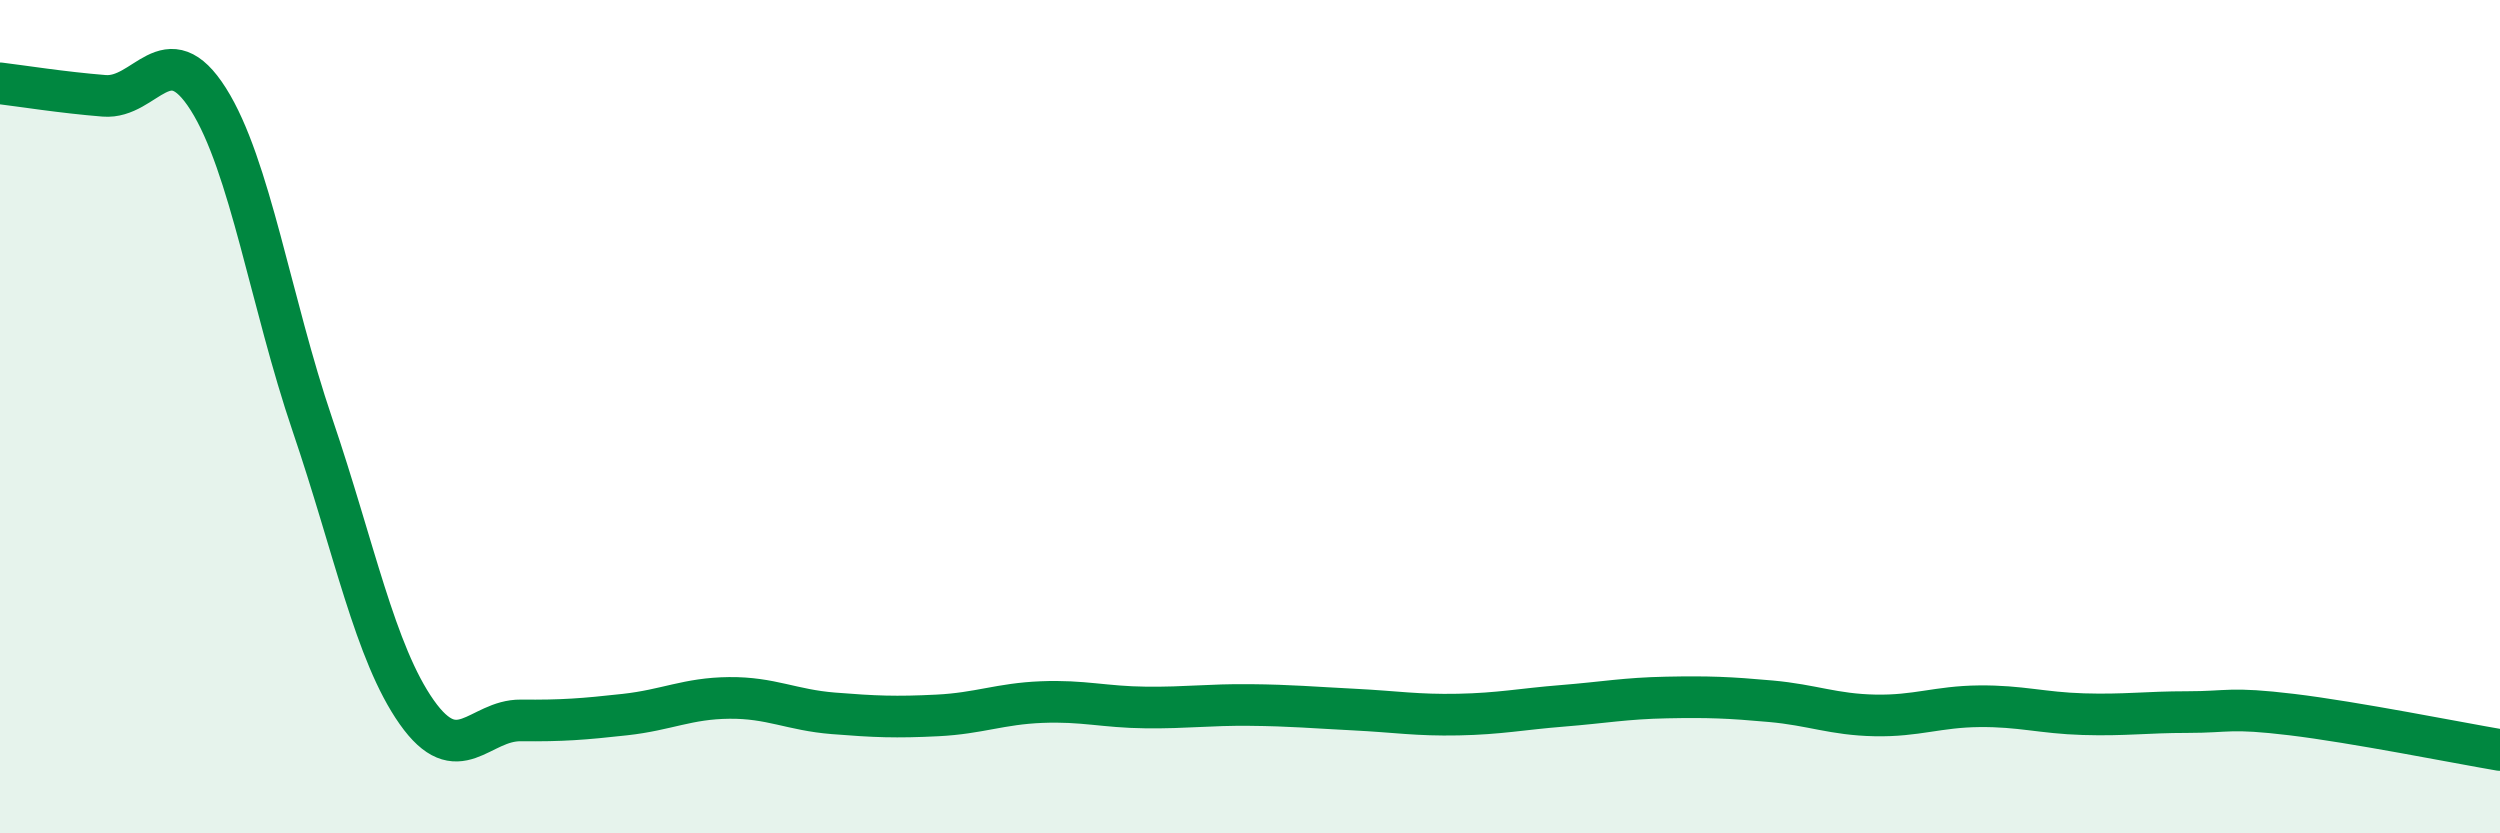 
    <svg width="60" height="20" viewBox="0 0 60 20" xmlns="http://www.w3.org/2000/svg">
      <path
        d="M 0,2 C 0.5,2.06 1.5,2.22 2.5,2.3 C 3.5,2.38 4,0.8 5,2.38 C 6,3.96 6.5,7.26 7.5,10.2 C 8.5,13.14 9,15.67 10,17.09 C 11,18.51 11.5,17.28 12.5,17.29 C 13.5,17.3 14,17.26 15,17.15 C 16,17.04 16.5,16.76 17.5,16.75 C 18.5,16.74 19,17.04 20,17.12 C 21,17.2 21.5,17.22 22.5,17.17 C 23.5,17.12 24,16.89 25,16.85 C 26,16.81 26.5,16.97 27.5,16.98 C 28.5,16.99 29,16.91 30,16.92 C 31,16.93 31.5,16.98 32.5,17.03 C 33.5,17.08 34,17.17 35,17.15 C 36,17.13 36.5,17.02 37.5,16.94 C 38.5,16.86 39,16.76 40,16.74 C 41,16.72 41.5,16.74 42.5,16.83 C 43.5,16.92 44,17.15 45,17.17 C 46,17.19 46.5,16.96 47.5,16.95 C 48.5,16.94 49,17.11 50,17.14 C 51,17.17 51.5,17.09 52.5,17.09 C 53.5,17.09 53.5,16.97 55,17.15 C 56.5,17.33 59,17.83 60,18L60 20L0 20Z"
        fill="#008740"
        opacity="0.1"
        stroke-linecap="round"
        stroke-linejoin="round"
      />
      <path
        d="M 0,2 C 0.5,2.06 1.5,2.22 2.5,2.3 C 3.5,2.38 4,0.8 5,2.38 C 6,3.96 6.5,7.26 7.5,10.2 C 8.5,13.14 9,15.67 10,17.09 C 11,18.51 11.5,17.28 12.5,17.29 C 13.5,17.3 14,17.26 15,17.15 C 16,17.04 16.5,16.76 17.5,16.75 C 18.5,16.74 19,17.04 20,17.12 C 21,17.2 21.5,17.22 22.5,17.17 C 23.5,17.12 24,16.89 25,16.85 C 26,16.81 26.5,16.97 27.5,16.98 C 28.5,16.99 29,16.91 30,16.92 C 31,16.93 31.5,16.98 32.5,17.03 C 33.5,17.08 34,17.17 35,17.15 C 36,17.13 36.5,17.02 37.5,16.94 C 38.5,16.86 39,16.76 40,16.74 C 41,16.72 41.5,16.74 42.5,16.83 C 43.5,16.92 44,17.15 45,17.17 C 46,17.19 46.5,16.96 47.5,16.95 C 48.5,16.94 49,17.11 50,17.14 C 51,17.17 51.5,17.09 52.5,17.09 C 53.5,17.09 53.5,16.97 55,17.15 C 56.5,17.33 59,17.83 60,18"
        stroke="#008740"
        stroke-width="1"
        fill="none"
        stroke-linecap="round"
        stroke-linejoin="round"
      />
    </svg>
  